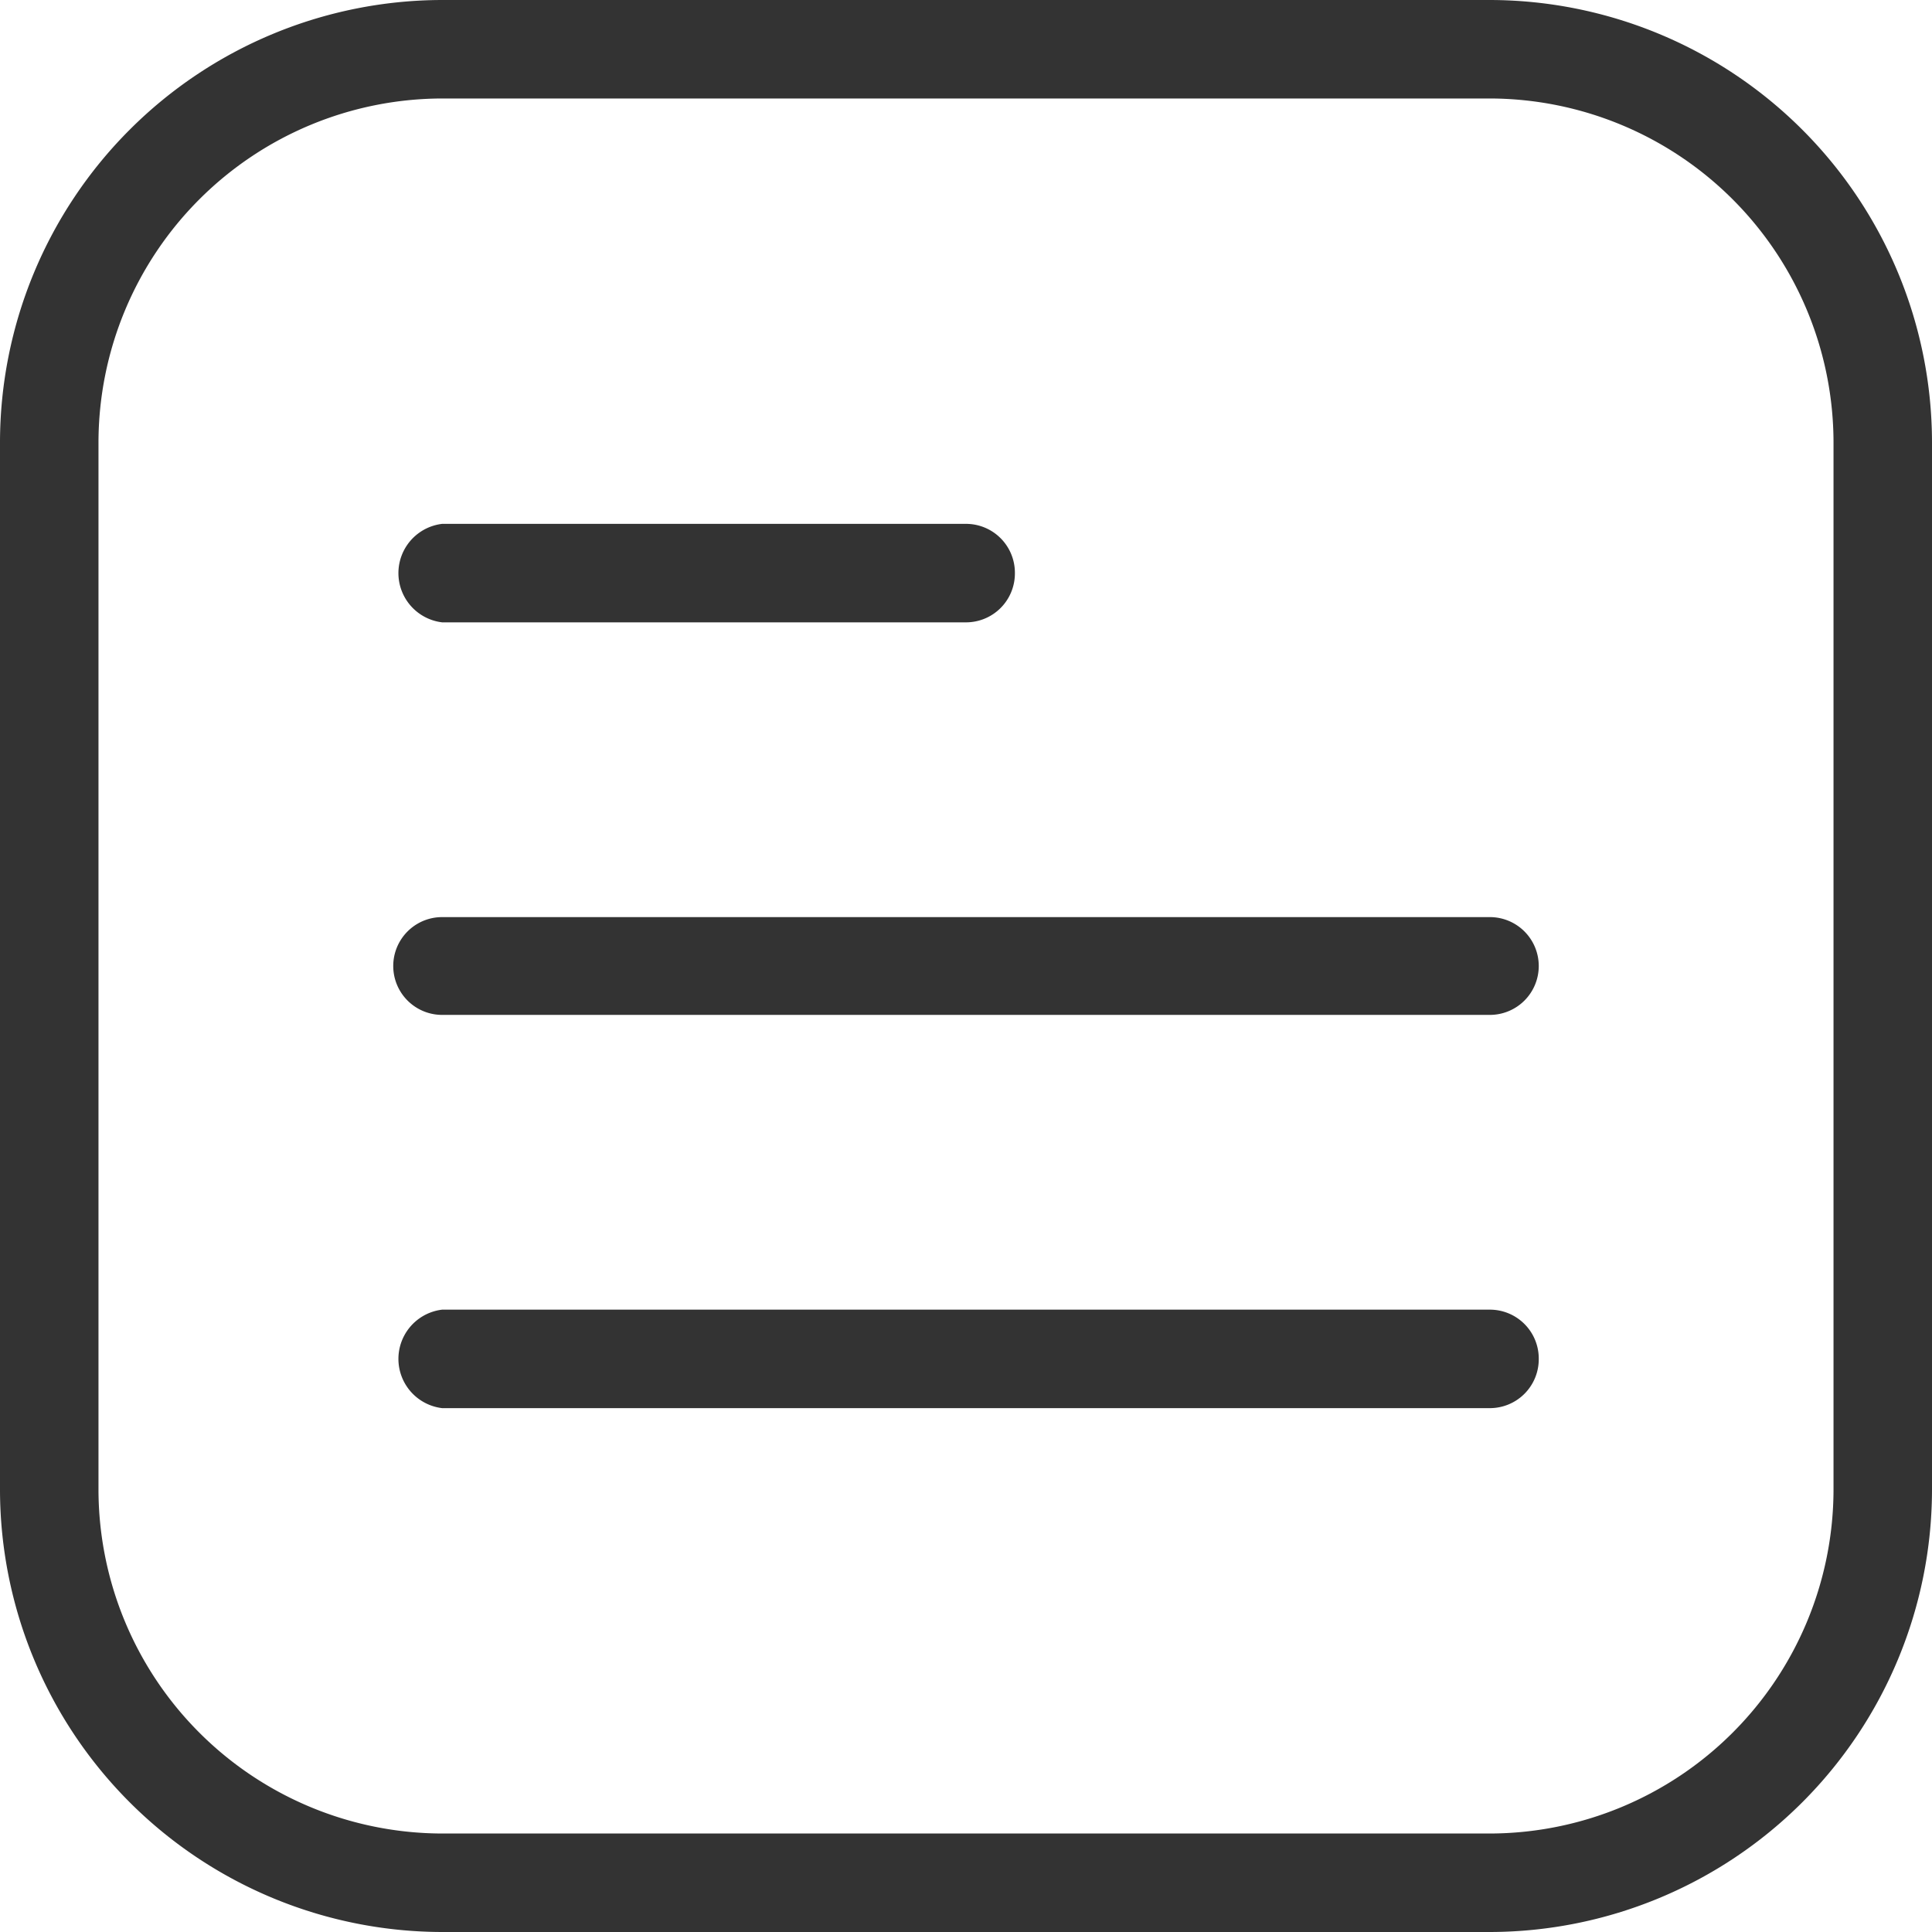 <svg xmlns="http://www.w3.org/2000/svg" xmlns:xlink="http://www.w3.org/1999/xlink" viewBox="0 0 27.66 27.66"><defs><style>.cls-1{fill:none;}.cls-2{clip-path:url(#clip-path);}.cls-3{fill:#333;}</style><clipPath id="clip-path" transform="translate(-1.17 -1.17)"><rect class="cls-1" width="30" height="30"/></clipPath></defs><title>support-guides</title><g id="图层_2" data-name="图层 2"><g id="图层_1-2" data-name="图层 1"><g class="cls-2"><path class="cls-3" d="M22.5,28.83H7.5A6.34,6.34,0,0,1,1.17,22.5V7.5A6.34,6.34,0,0,1,7.5,1.17h15A6.34,6.34,0,0,1,28.83,7.5v15A6.34,6.34,0,0,1,22.5,28.83ZM7.5,2.58A4.93,4.93,0,0,0,2.58,7.5v15A4.93,4.93,0,0,0,7.5,27.42h15a4.93,4.93,0,0,0,4.92-4.92V7.5A4.93,4.93,0,0,0,22.5,2.58Zm8.2,6.8a.7.7,0,0,0-.7-.71H7.5a.71.71,0,0,0,0,1.41H15A.7.7,0,0,0,15.7,9.38ZM23.2,15a.7.7,0,0,0-.7-.7H7.5a.7.7,0,0,0,0,1.4h15A.7.7,0,0,0,23.2,15Zm0,5.63a.7.7,0,0,0-.7-.71H7.5a.71.71,0,0,0,0,1.41h15A.7.7,0,0,0,23.2,20.63Z" transform="translate(-1.17 -1.17)"/></g></g></g></svg>